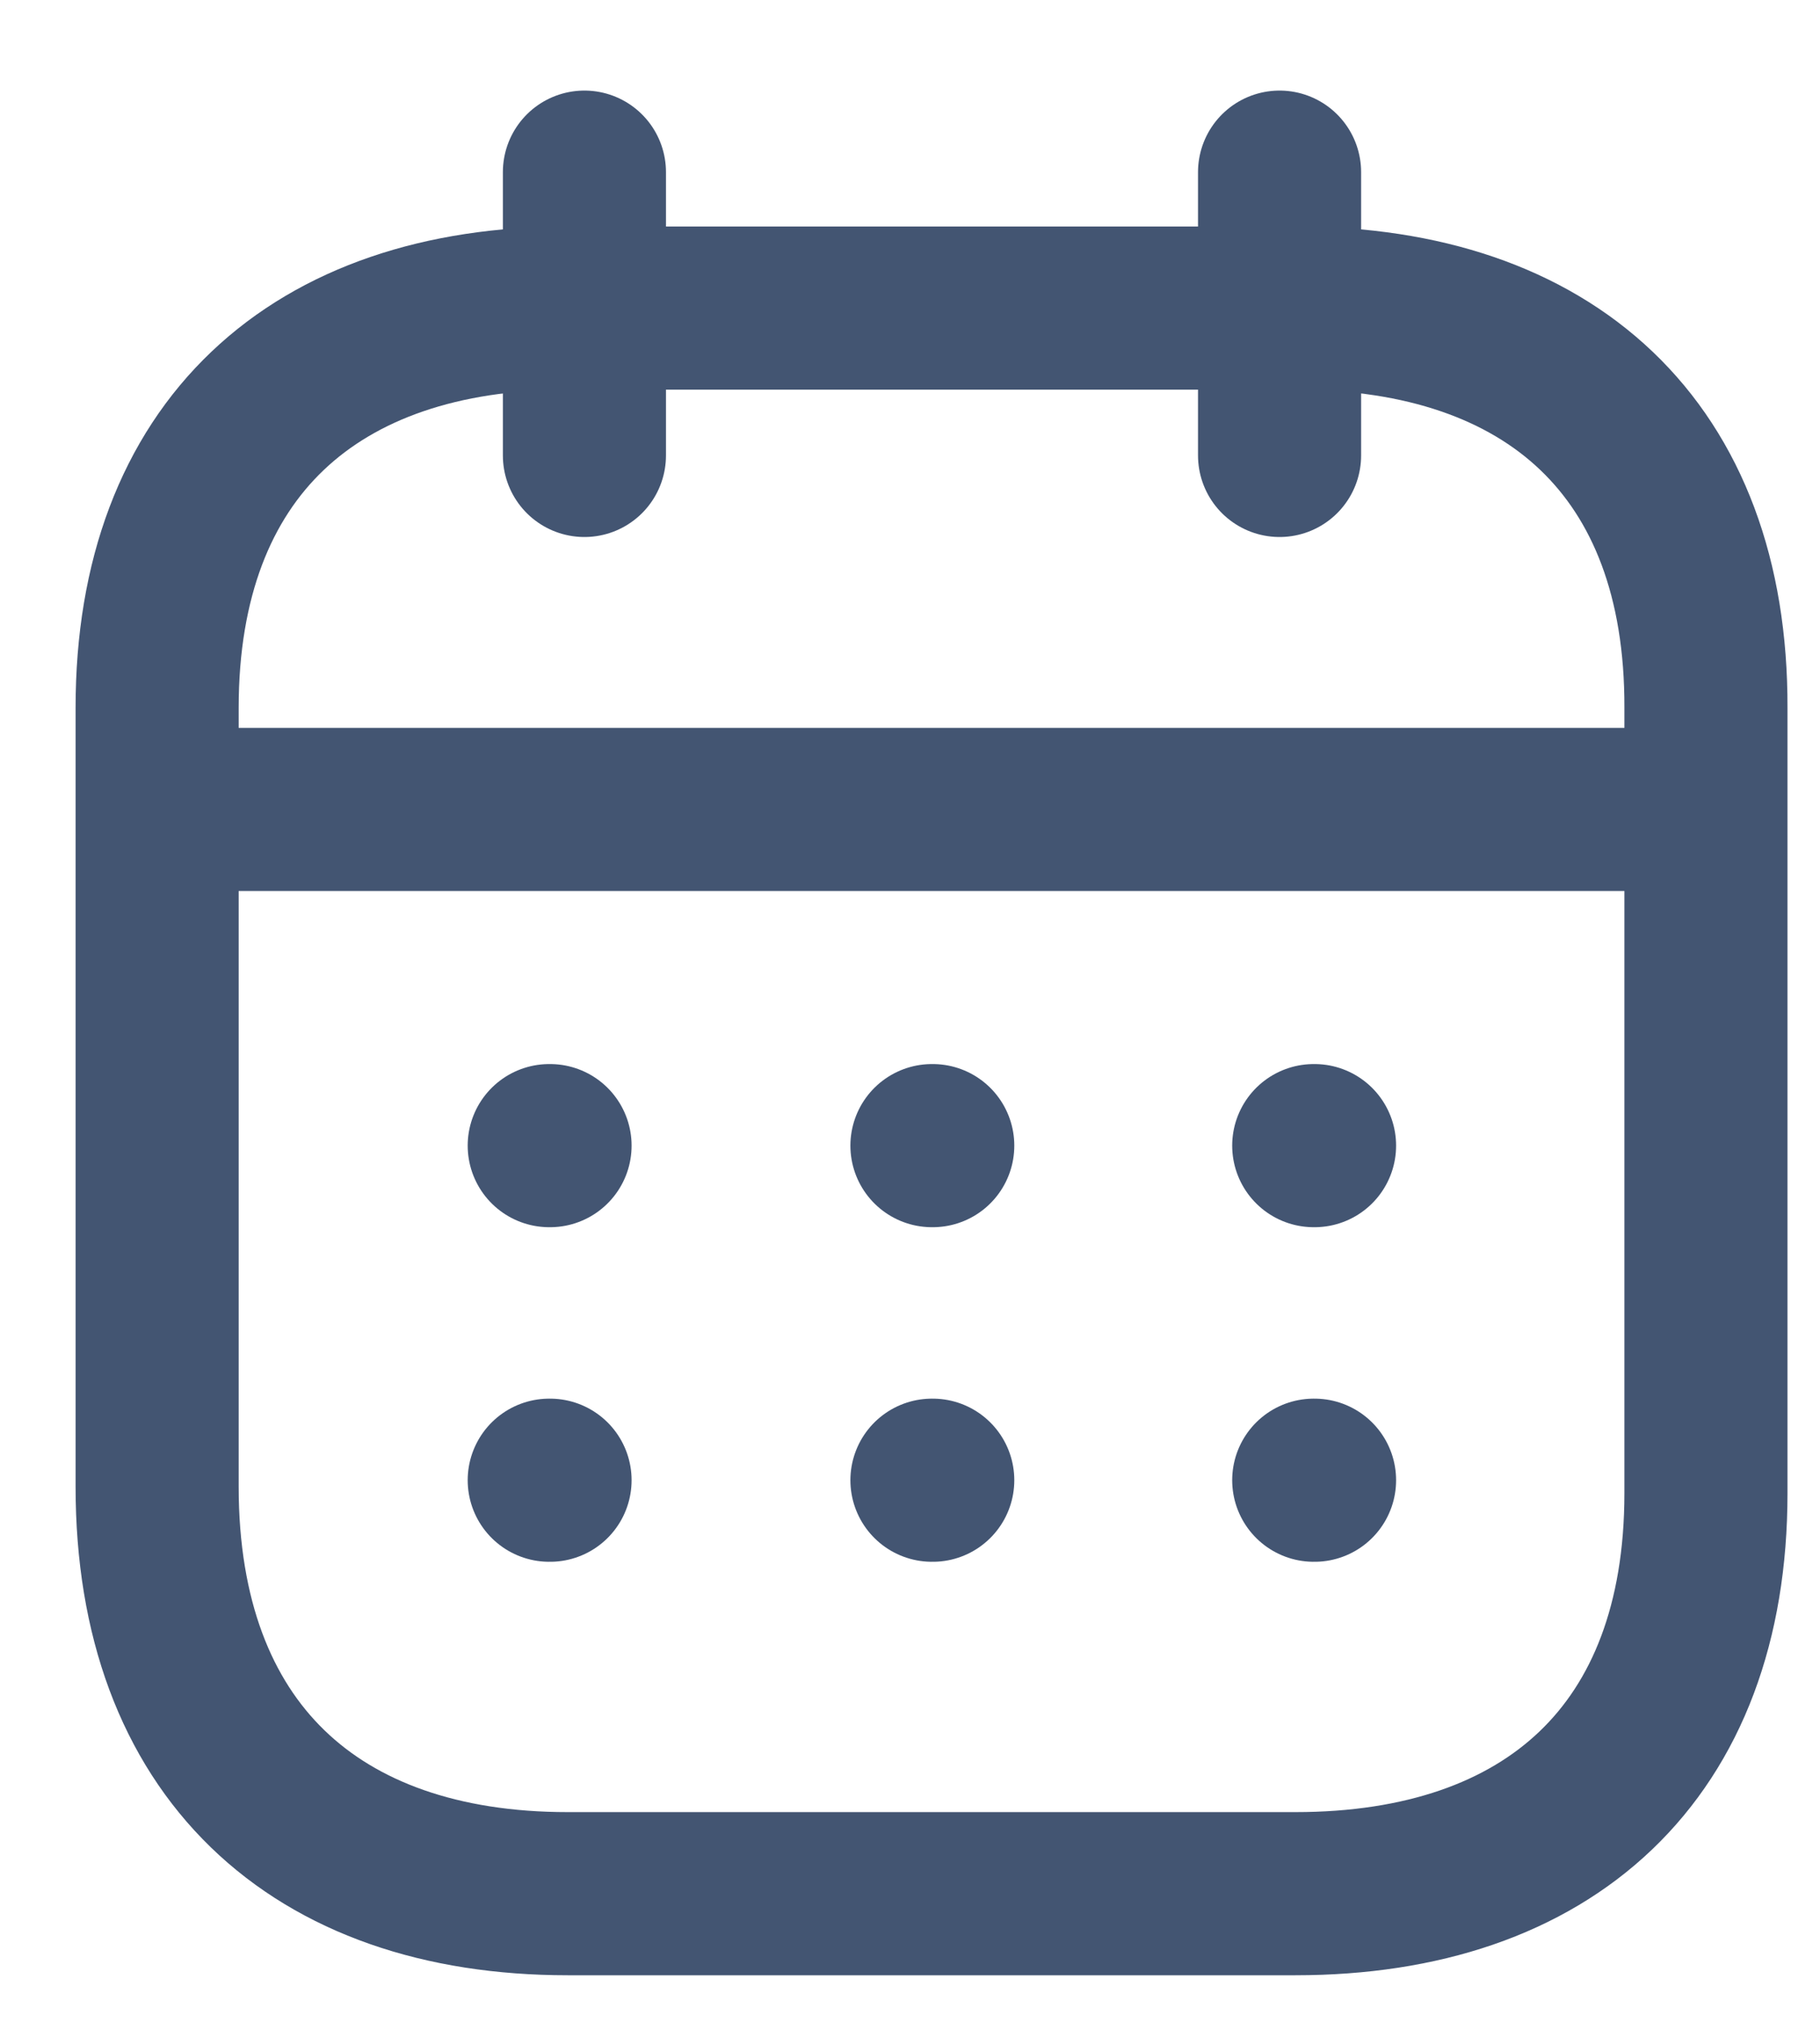 <svg width="18" height="20" viewBox="0 0 18 20" fill="none" xmlns="http://www.w3.org/2000/svg">
<path d="M1.633 8.003H16.802" stroke="#435572" stroke-width="1.613" stroke-linecap="round" stroke-linejoin="round"/>
<path d="M12.993 11.327H13.001" stroke="#435572" stroke-width="1.613" stroke-linecap="round" stroke-linejoin="round"/>
<path d="M9.217 11.327H9.225" stroke="#435572" stroke-width="1.613" stroke-linecap="round" stroke-linejoin="round"/>
<path d="M5.432 11.327H5.44" stroke="#435572" stroke-width="1.613" stroke-linecap="round" stroke-linejoin="round"/>
<path d="M12.993 14.635H13.001" stroke="#435572" stroke-width="1.613" stroke-linecap="round" stroke-linejoin="round"/>
<path d="M9.217 14.635H9.225" stroke="#435572" stroke-width="1.613" stroke-linecap="round" stroke-linejoin="round"/>
<path d="M5.432 14.635H5.44" stroke="#435572" stroke-width="1.613" stroke-linecap="round" stroke-linejoin="round"/>
<path d="M12.655 1.702V4.503" stroke="#435572" stroke-width="1.613" stroke-linecap="round" stroke-linejoin="round"/>
<path d="M5.78 1.702V4.503" stroke="#435572" stroke-width="1.613" stroke-linecap="round" stroke-linejoin="round"/>
<path fill-rule="evenodd" clip-rule="evenodd" d="M12.82 3.046H5.614C3.115 3.046 1.554 4.438 1.554 6.998V14.699C1.554 17.299 3.115 18.723 5.614 18.723H12.812C15.319 18.723 16.872 17.323 16.872 14.764V6.998C16.88 4.438 15.327 3.046 12.82 3.046Z" stroke="#435572" stroke-width="1.613" stroke-linecap="round" stroke-linejoin="round"/>
</svg>
